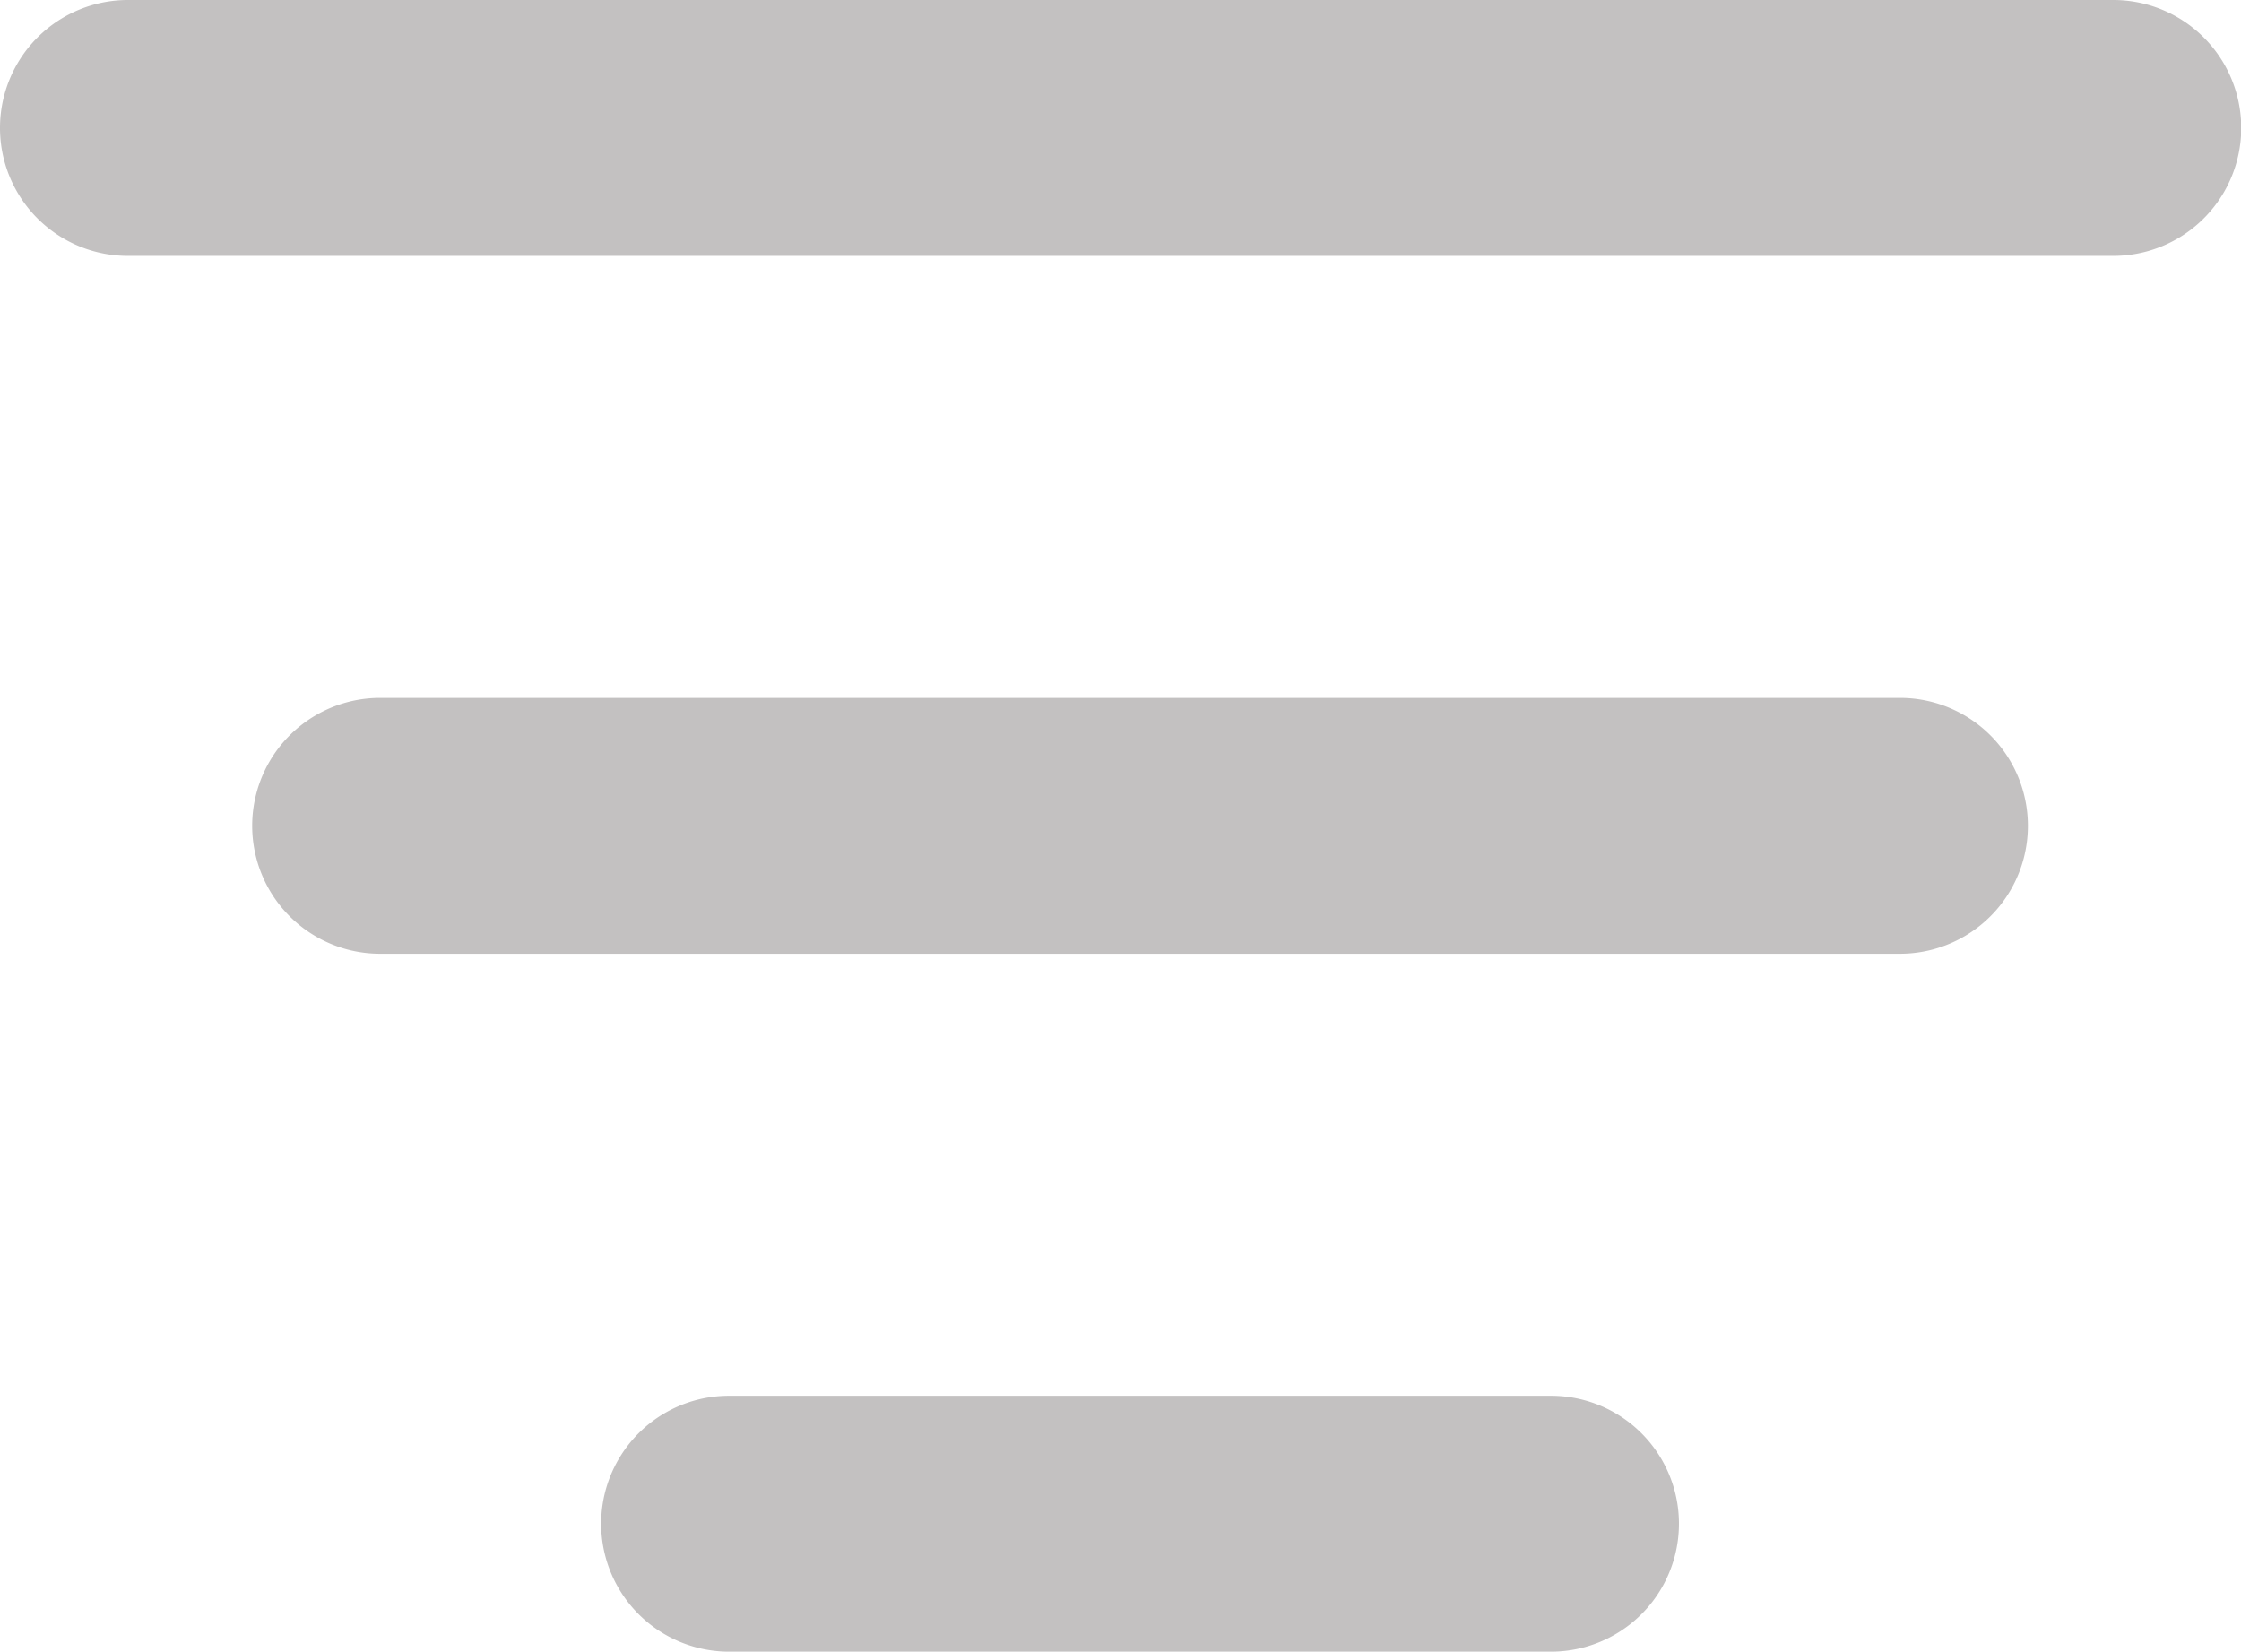<svg id="Capa_1" data-name="Capa 1" xmlns="http://www.w3.org/2000/svg" viewBox="0 0 96.33 71"><defs><style>.cls-1{fill:#c3c1c1;}</style></defs><title>filtrar_por_mobile</title><path class="cls-1" d="M92.67,26.5H7.33a5.5,5.5,0,0,1,0-11H92.67a5.5,5.5,0,0,1,0,11Z" transform="translate(-1.83 -15.5)"/><path class="cls-1" d="M83.5,56.5H18.17a5.5,5.5,0,0,1,0-11H83.5a5.5,5.5,0,0,1,0,11Z" transform="translate(-1.83 -15.5)"/><path class="cls-1" d="M68.5,86.5H33.17a5.5,5.5,0,0,1,0-11H68.5a5.5,5.5,0,0,1,0,11Z" transform="translate(-1.83 -15.5)"/></svg>